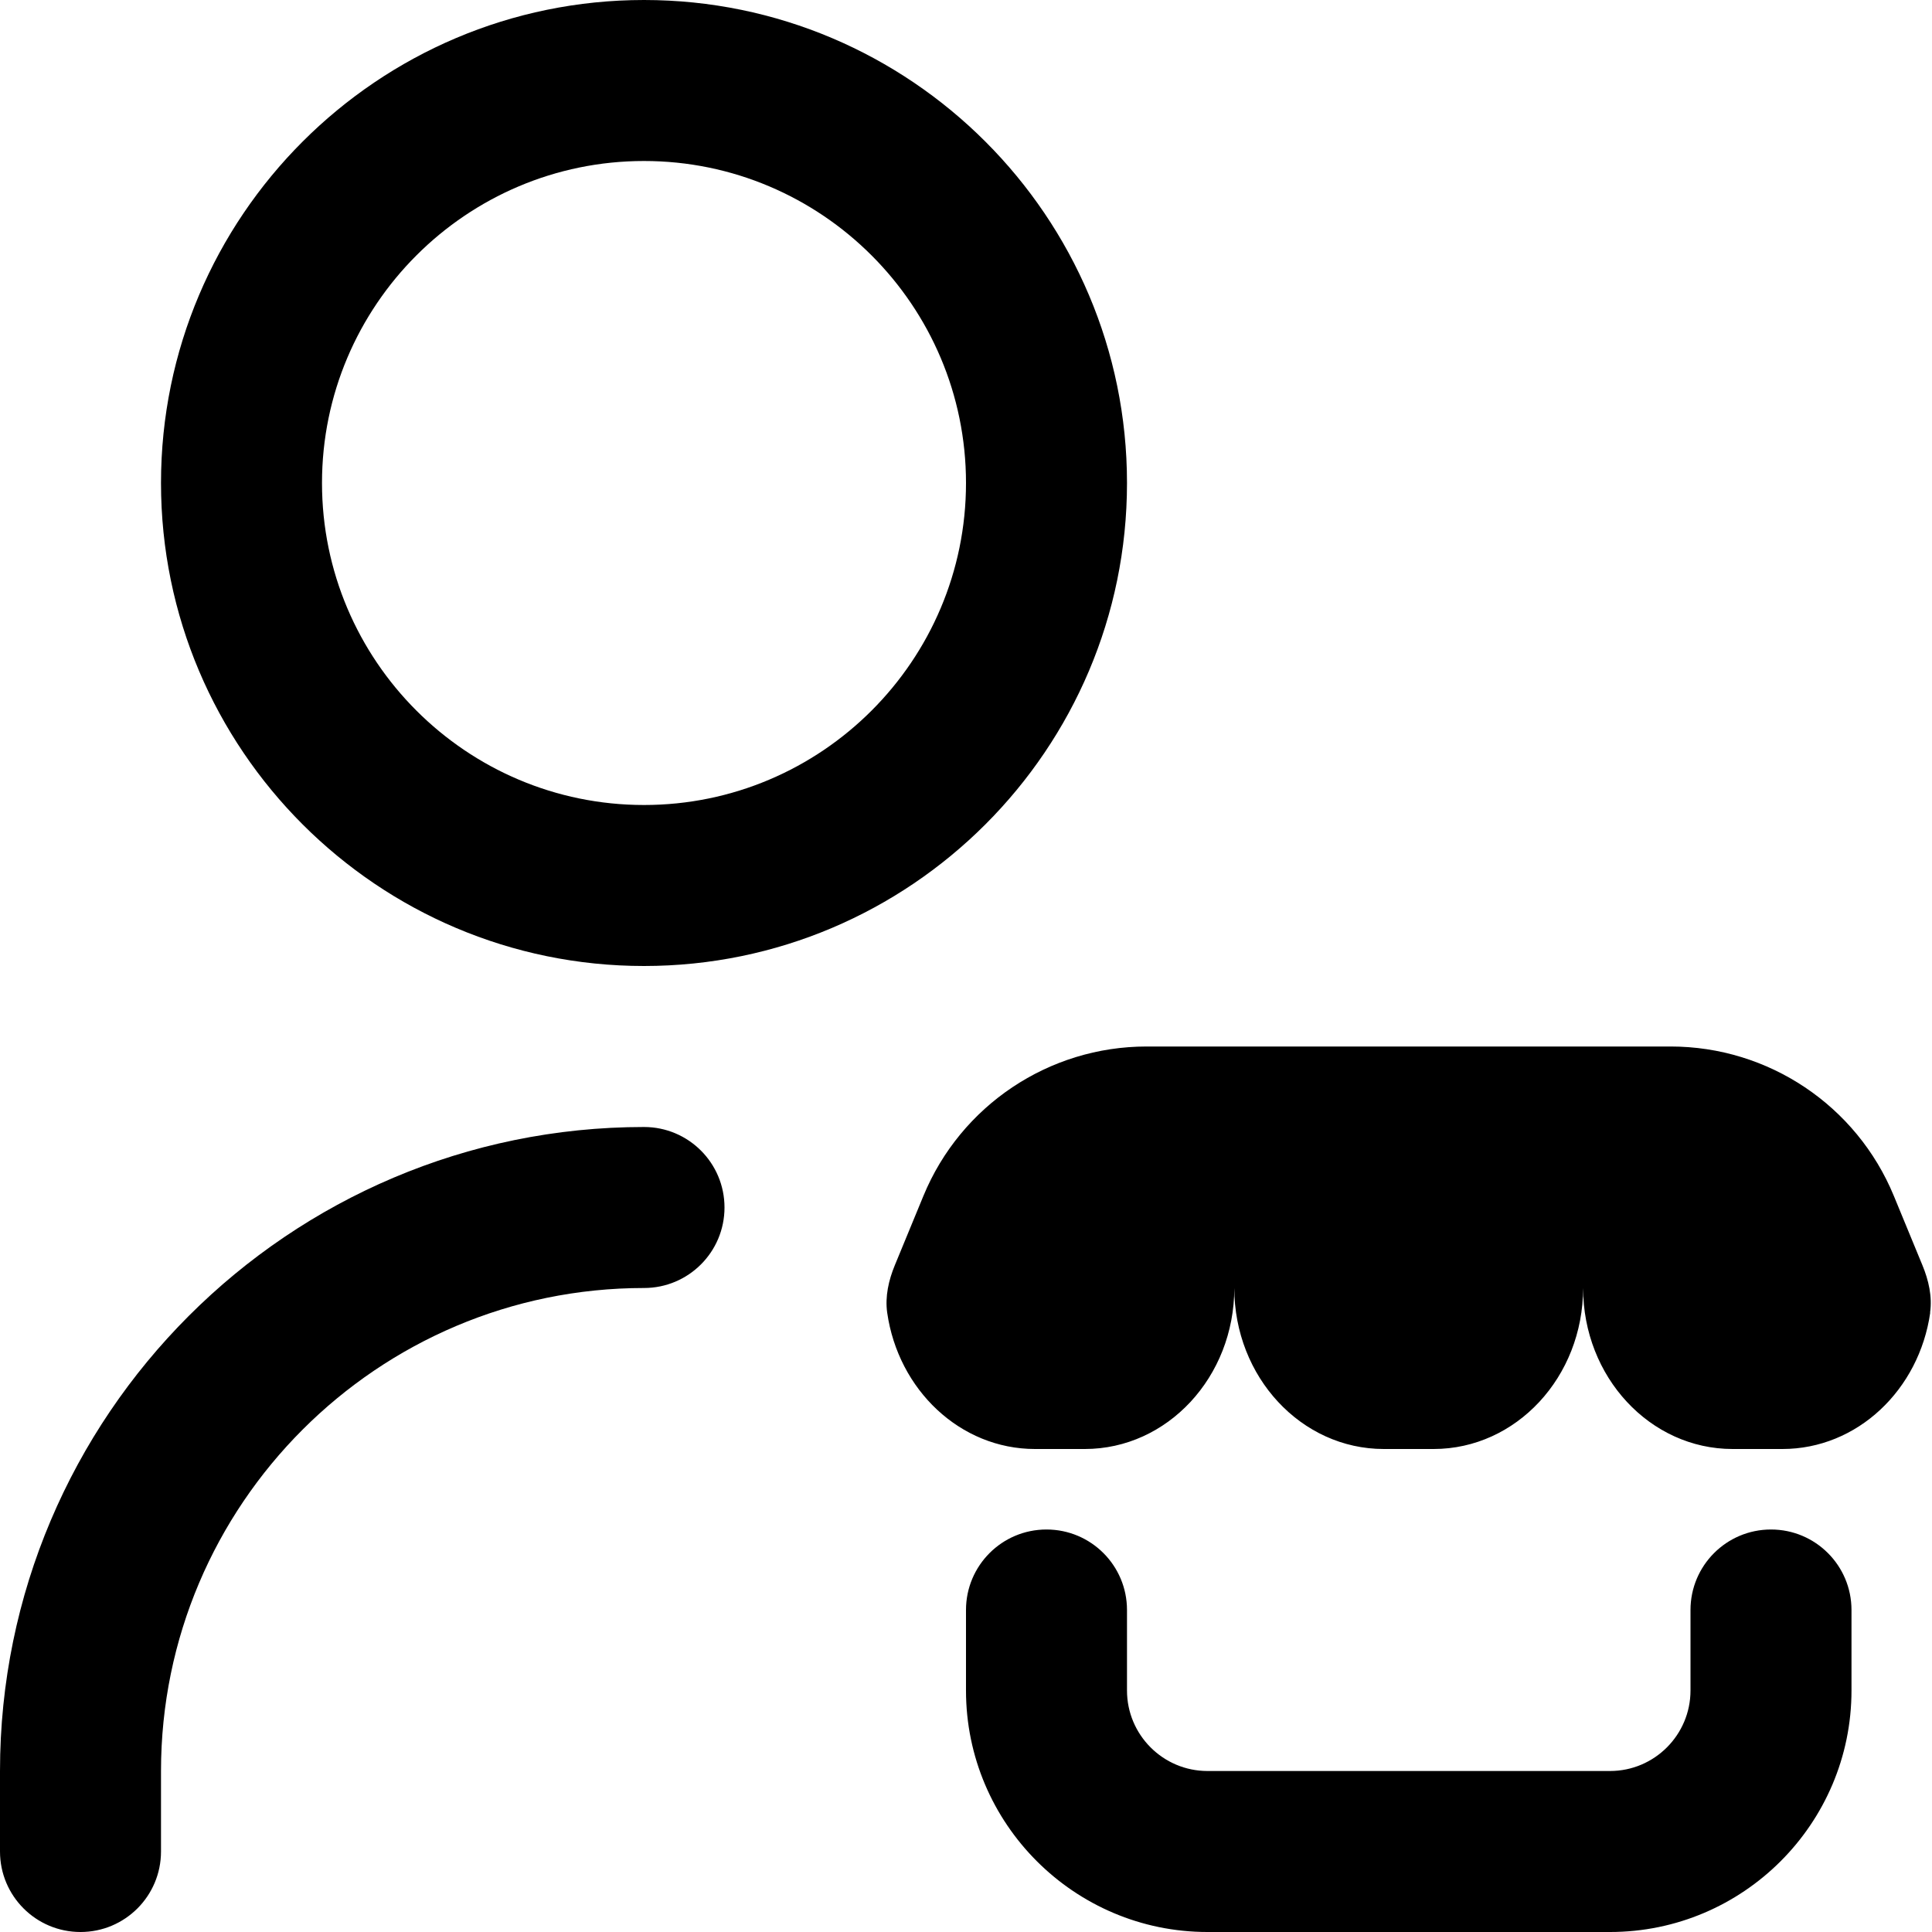 <?xml version="1.0" encoding="UTF-8"?>
<svg xmlns="http://www.w3.org/2000/svg" id="Layer_1" data-name="Layer 1" viewBox="0 0 24 24">
  <path d="m23.978,16.306c-.137.959-.906,1.694-1.836,1.694h-.619c-1.026,0-1.857-.895-1.857-2,0,1.105-.831,2-1.857,2h-.619c-1.026,0-1.857-.895-1.857-2,0,1.105-.831,2-1.857,2h-.619c-.929,0-1.699-.735-1.836-1.694-.028-.199.018-.403.095-.589l.355-.861c.463-1.123,1.558-1.856,2.773-1.856h6.509c1.215,0,2.31.733,2.773,1.856l.355.861c.077.186.124.39.095.589Zm-1.978,2.694c-.553,0-1,.448-1,1v1c0,.551-.448,1-1,1h-5c-.552,0-1-.449-1-1v-1c0-.552-.447-1-1-1s-1,.448-1,1v1c0,1.654,1.346,3,3,3h5c1.654,0,3-1.346,3-3v-1c0-.552-.447-1-1-1ZM2,6C2,2.691,4.691,0,8,0s6,2.691,6,6-2.691,6-6,6-6-2.691-6-6Zm2,0c0,2.206,1.794,4,4,4s4-1.794,4-4-1.794-4-4-4-4,1.794-4,4Zm4,8C3.589,14,0,17.589,0,22v1c0,.552.447,1,1,1s1-.448,1-1v-1c0-3.309,2.691-6,6-6,.553,0,1-.448,1-1s-.447-1-1-1Z"/>
</svg>
